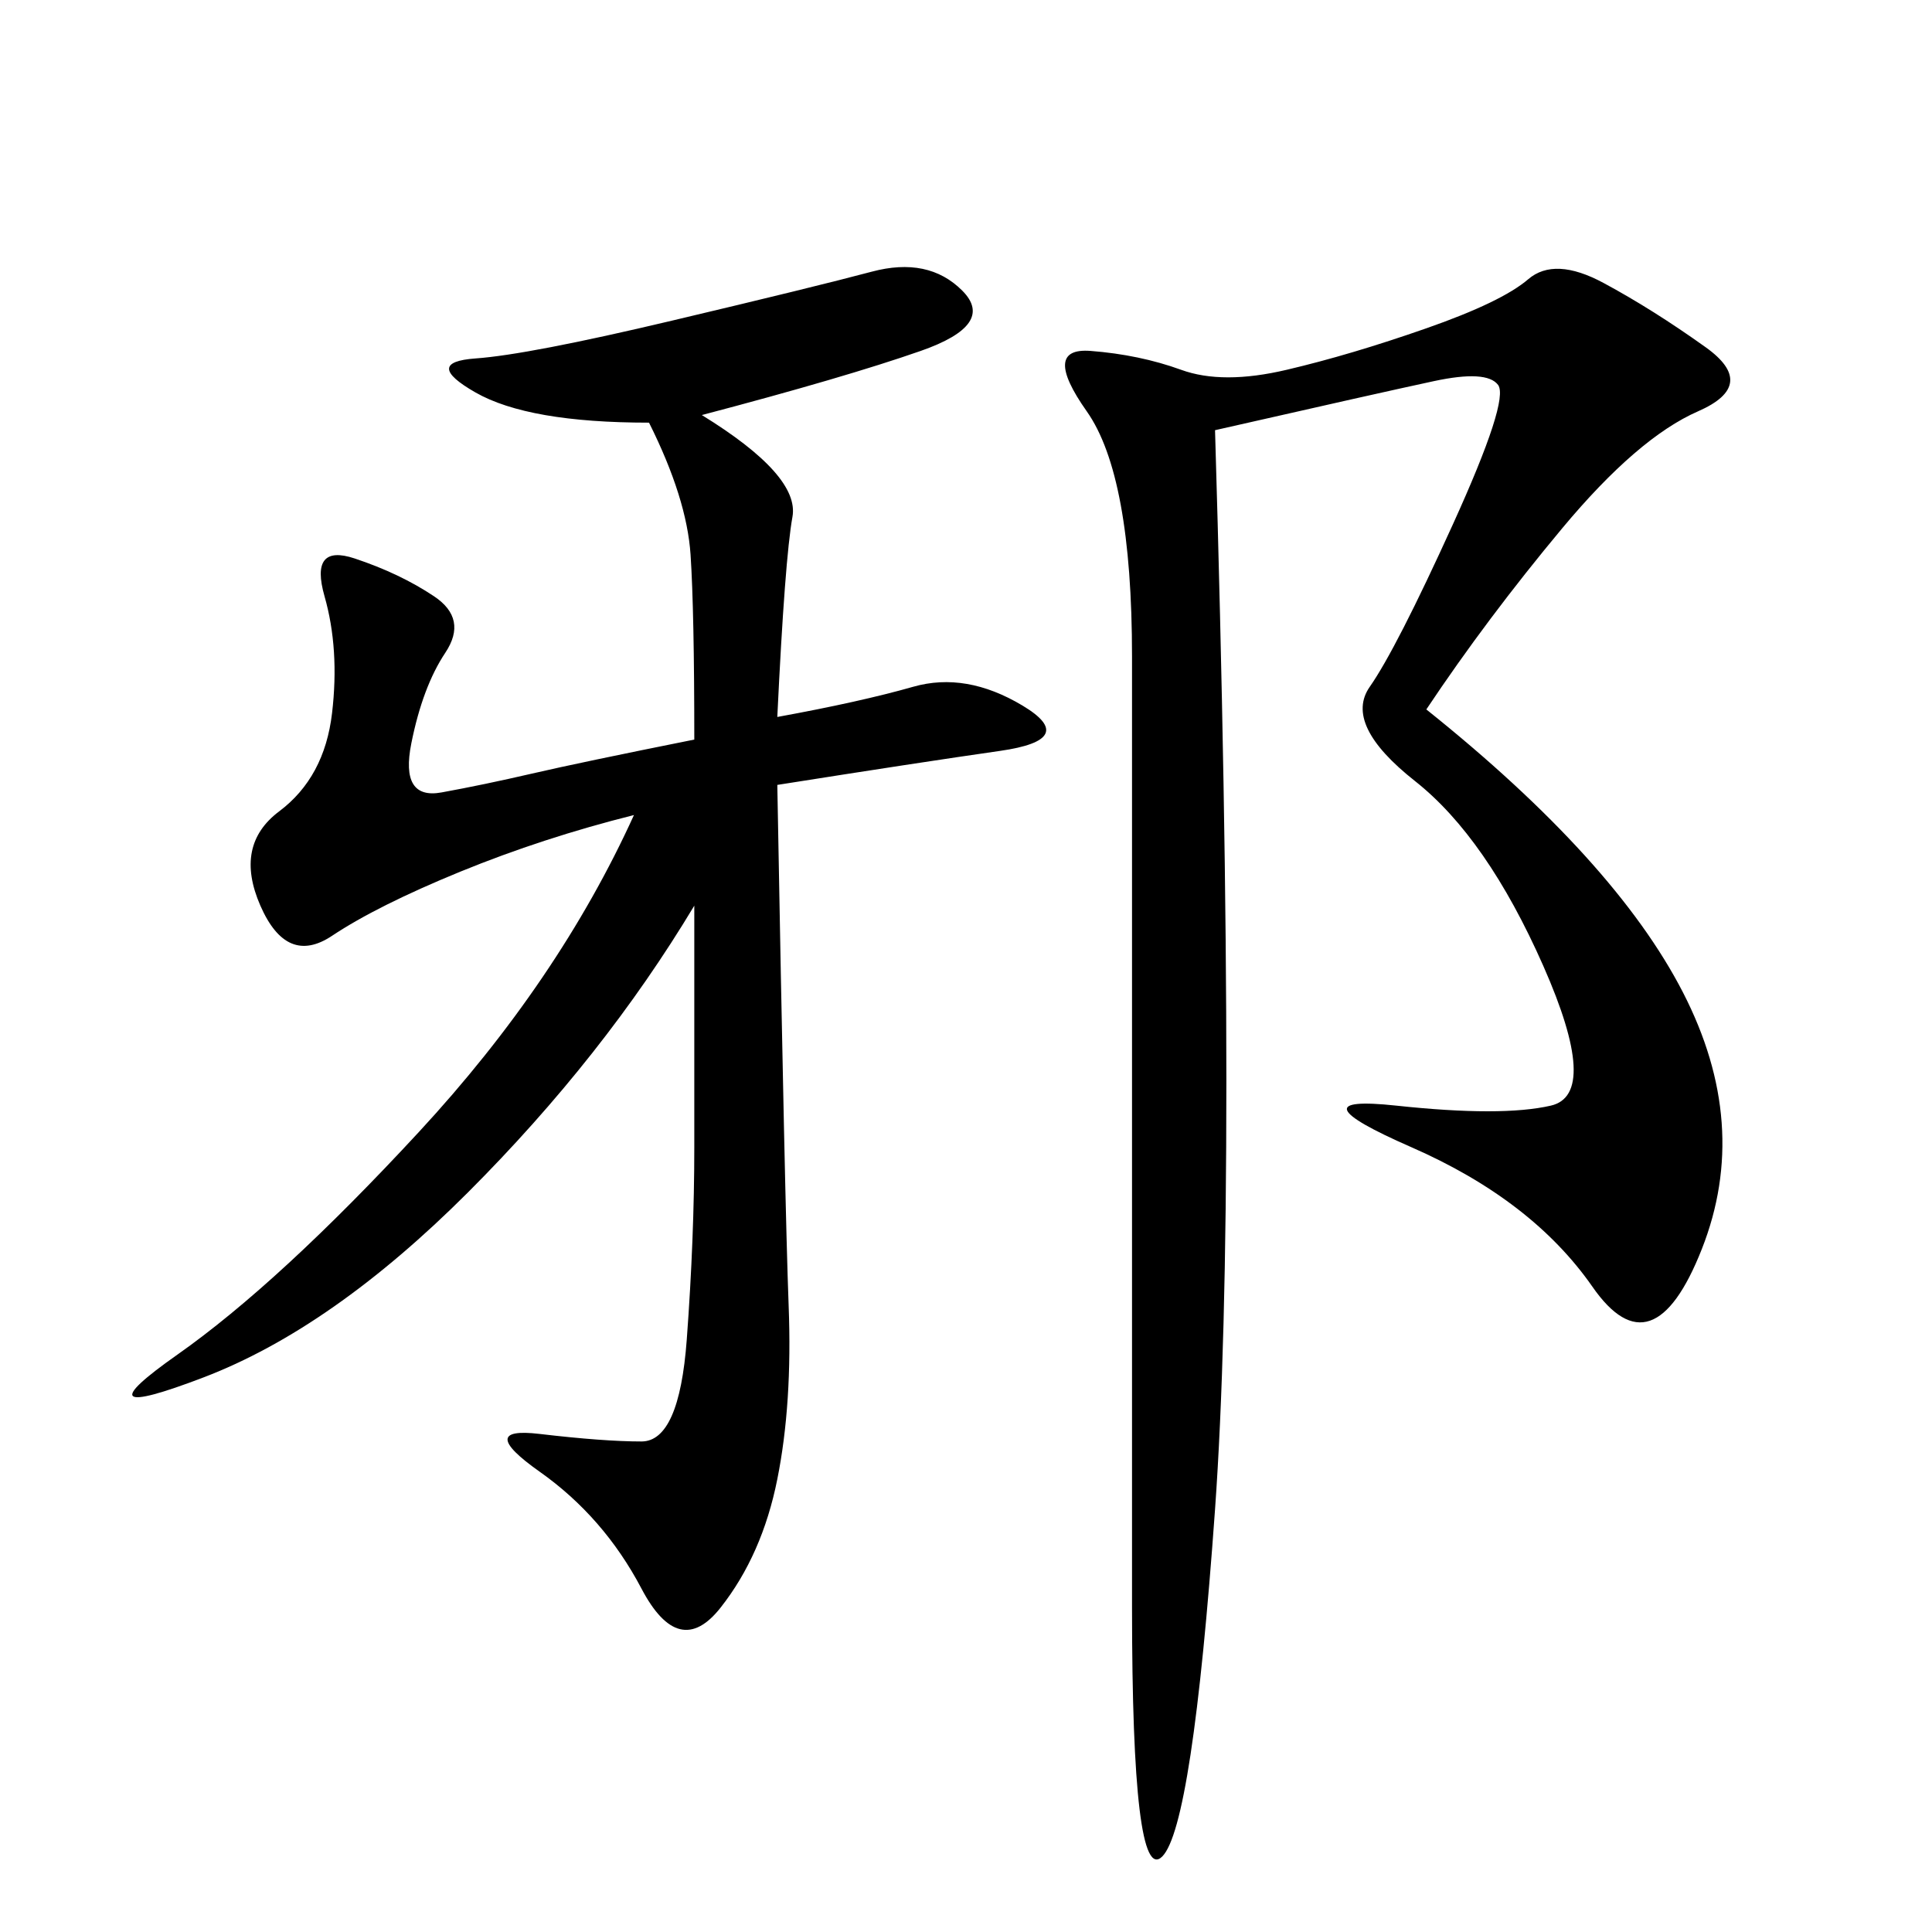 <svg xmlns="http://www.w3.org/2000/svg" xmlns:xlink="http://www.w3.org/1999/xlink" width="300" height="300"><path d="M108.98 64.45Q124.22 73.83 123.05 80.27Q121.88 86.72 120.70 111.33L120.70 111.33Q133.59 108.98 141.80 106.64Q150 104.30 158.79 109.57Q167.58 114.84 155.27 116.60Q142.97 118.36 120.70 121.88L120.70 121.88Q121.88 187.50 122.46 202.73Q123.05 217.97 120.70 229.69Q118.36 241.41 111.91 249.61Q105.47 257.81 99.61 246.68Q93.75 235.55 83.79 228.52Q73.83 221.48 83.79 222.66Q93.75 223.83 99.61 223.83L99.61 223.83Q105.47 223.83 106.64 208.01Q107.81 192.19 107.81 178.13L107.81 178.13L107.81 140.63Q93.75 164.06 72.66 185.16Q51.56 206.25 31.64 213.87Q11.72 221.48 27.54 210.35Q43.36 199.22 65.04 175.78Q86.72 152.34 98.44 126.56L98.44 126.56Q84.38 130.08 71.48 135.35Q58.59 140.63 51.56 145.31Q44.53 150 40.43 140.63Q36.33 131.25 43.36 125.98Q50.39 120.70 51.56 110.74Q52.73 100.78 50.39 92.58Q48.05 84.38 55.08 86.72Q62.11 89.06 67.38 92.58Q72.66 96.09 69.14 101.37Q65.63 106.64 63.87 115.43Q62.11 124.22 68.55 123.05Q75 121.88 82.62 120.12Q90.23 118.36 107.81 114.84L107.81 114.84Q107.81 94.92 107.23 86.13Q106.64 77.34 100.78 65.63L100.78 65.63Q82.03 65.63 73.83 60.94Q65.63 56.25 73.83 55.66Q82.03 55.08 104.30 49.80Q126.56 44.53 135.35 42.19Q144.14 39.84 149.41 45.12Q154.69 50.39 142.97 54.49Q131.25 58.59 108.98 64.45L108.98 64.45ZM221.48 110.16Q250.78 133.59 261.33 154.10Q271.88 174.61 264.26 193.95Q256.64 213.28 247.27 199.80Q237.89 186.33 219.14 178.13Q200.39 169.92 216.80 171.68Q233.20 173.44 240.82 171.68Q248.44 169.92 239.65 150Q230.86 130.08 219.73 121.29Q208.59 112.50 212.70 106.64Q216.80 100.78 225.59 81.45Q234.38 62.11 232.62 59.77Q230.86 57.42 222.66 59.18Q214.45 60.94 188.67 66.80L188.67 66.80Q192.19 185.16 188.67 234.38Q185.16 283.59 180.47 288.28Q175.78 292.97 175.78 249.61L175.78 249.61L175.78 101.95Q175.78 73.83 168.75 63.87Q161.72 53.91 169.34 54.49Q176.95 55.08 183.40 57.42Q189.84 59.77 199.80 57.42Q209.77 55.08 221.48 50.98Q233.20 46.88 237.30 43.36Q241.41 39.84 249.02 43.95Q256.64 48.05 264.84 53.91Q273.05 59.77 263.67 63.87Q254.30 67.97 242.58 82.03Q230.86 96.09 221.48 110.16L221.48 110.16Z"/></svg>